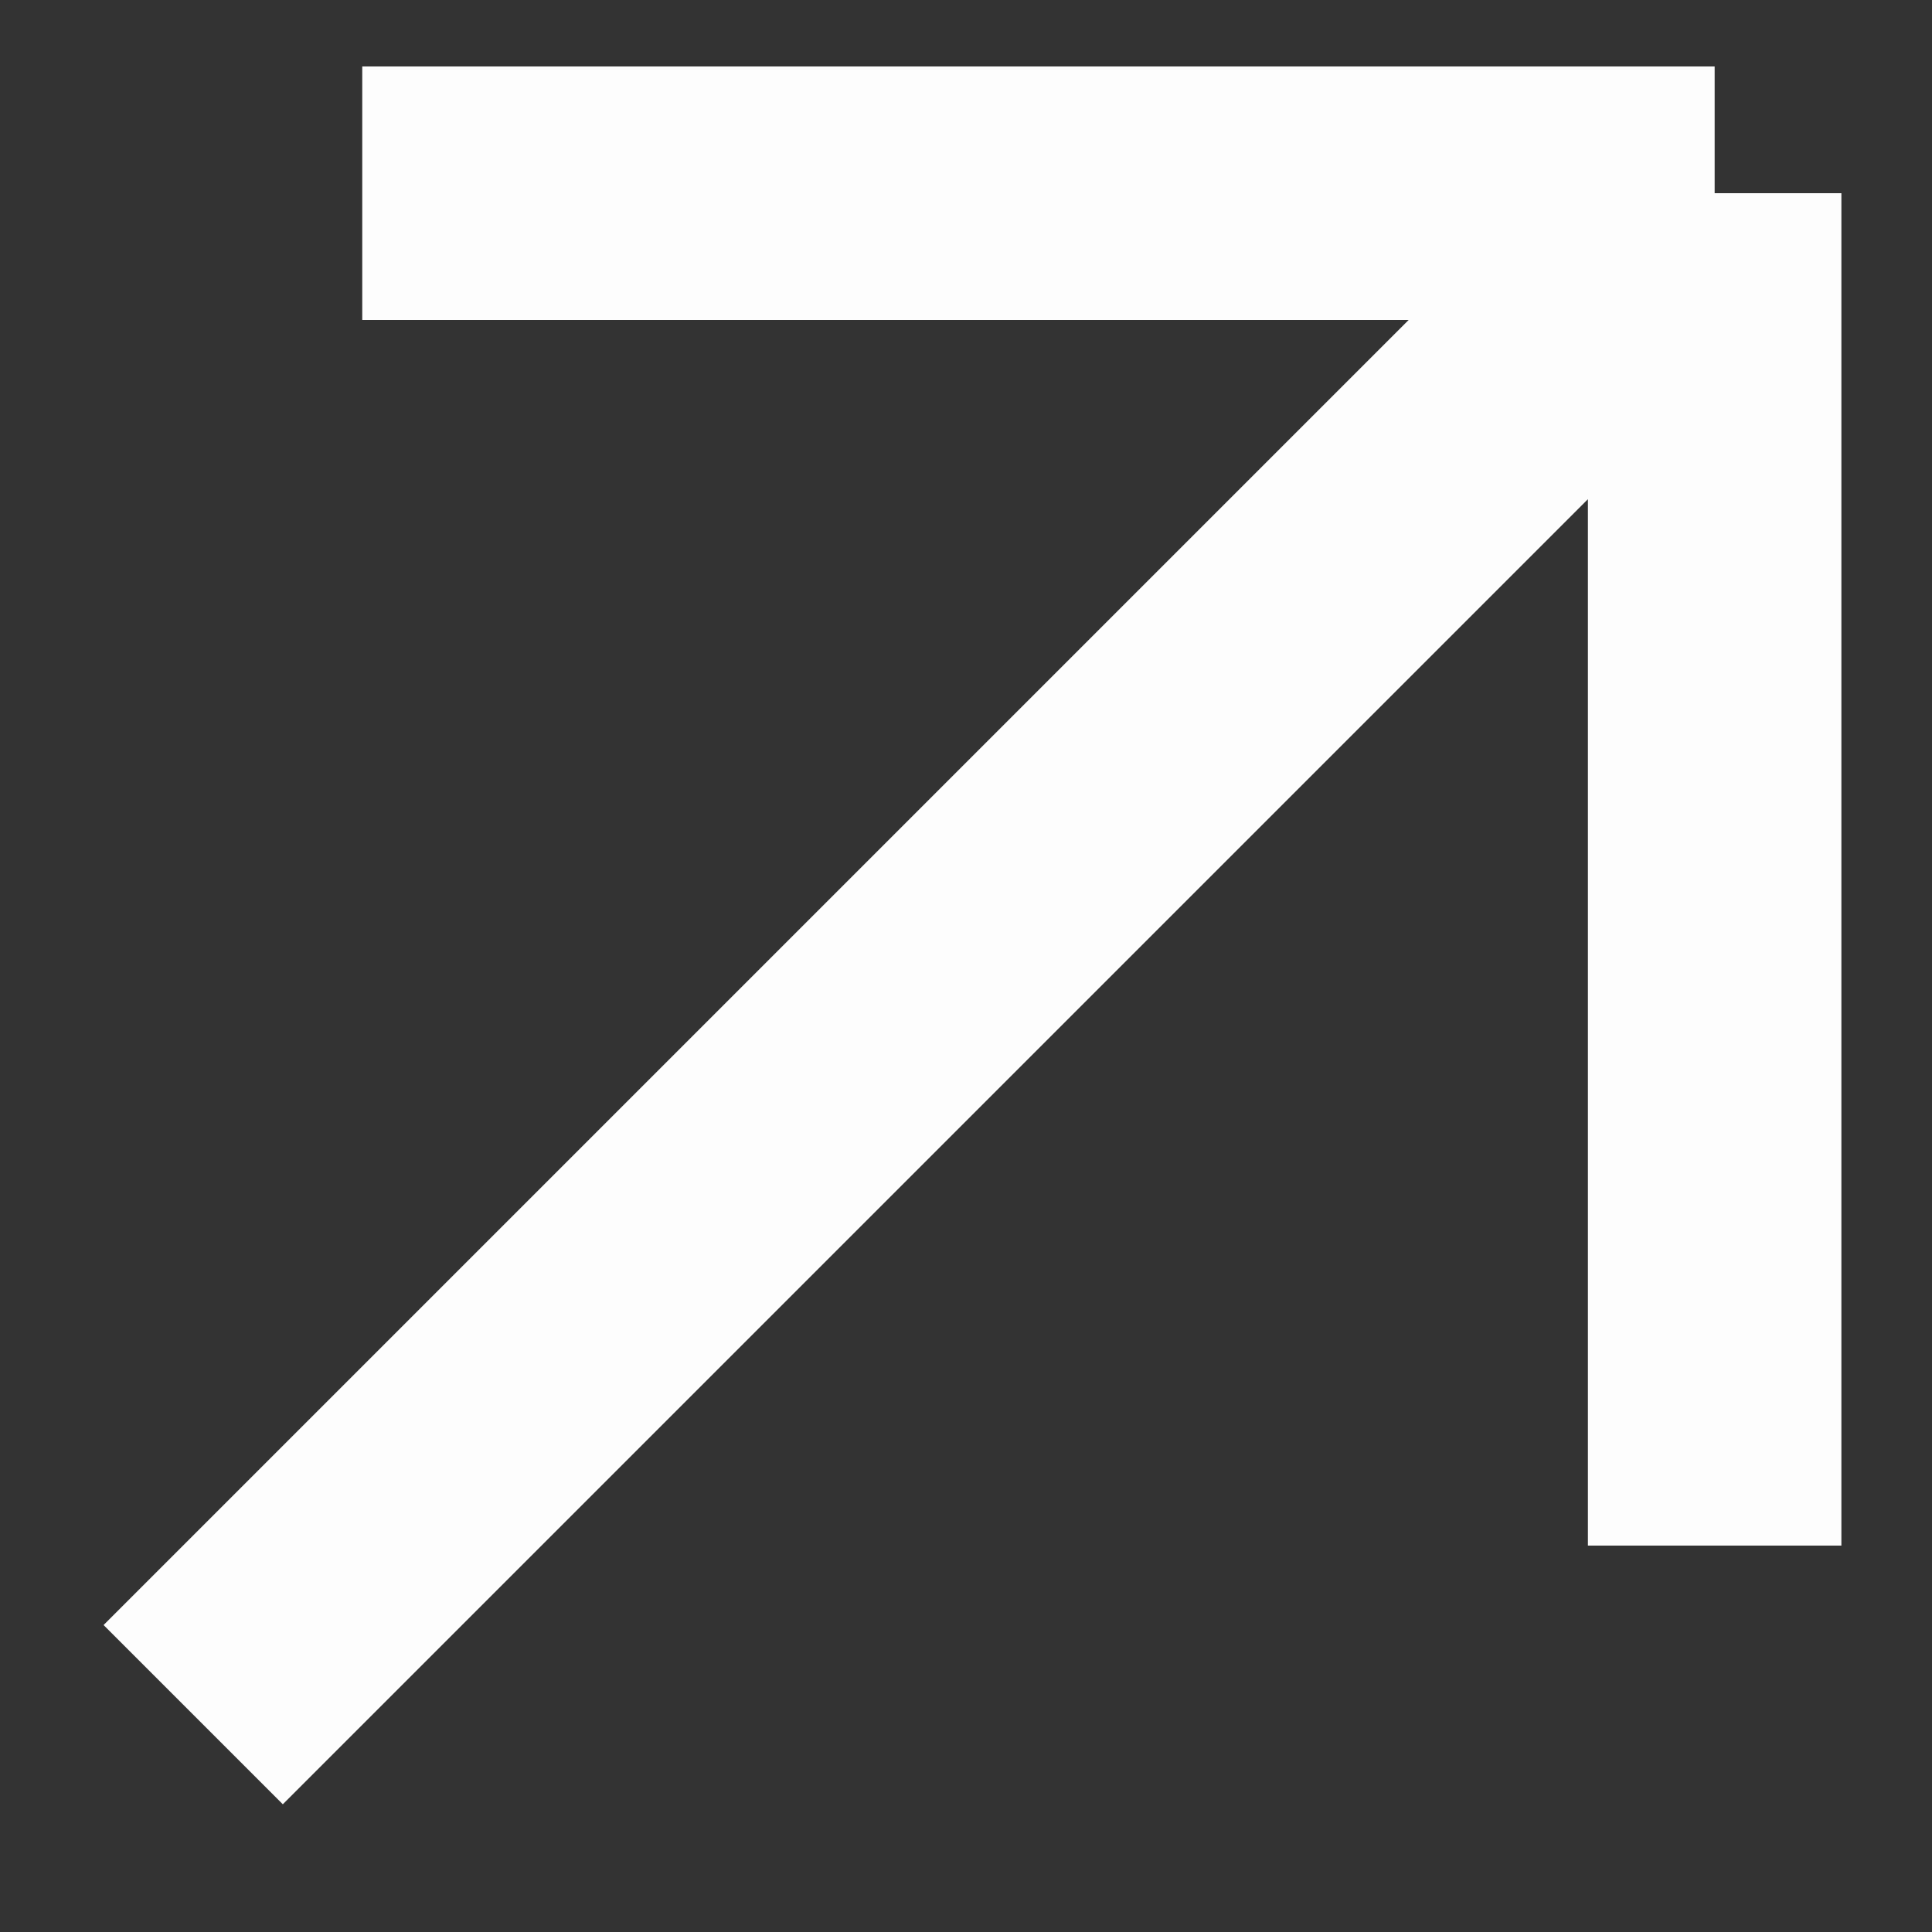 <?xml version="1.0" encoding="utf-8"?>
<svg xmlns="http://www.w3.org/2000/svg" fill="none" height="100%" overflow="visible" preserveAspectRatio="none" style="display: block;" viewBox="0 0 10 10" width="100%">
<rect x="0" y="0" width="10" height="10" fill="#333333" stroke="none"/>
<path d="M1.875 1H8.875M8.875 1V8M8.875 1L1 8.875" id="FIRST" stroke="#FDFDFD" stroke-width="1.312"/>
</svg>